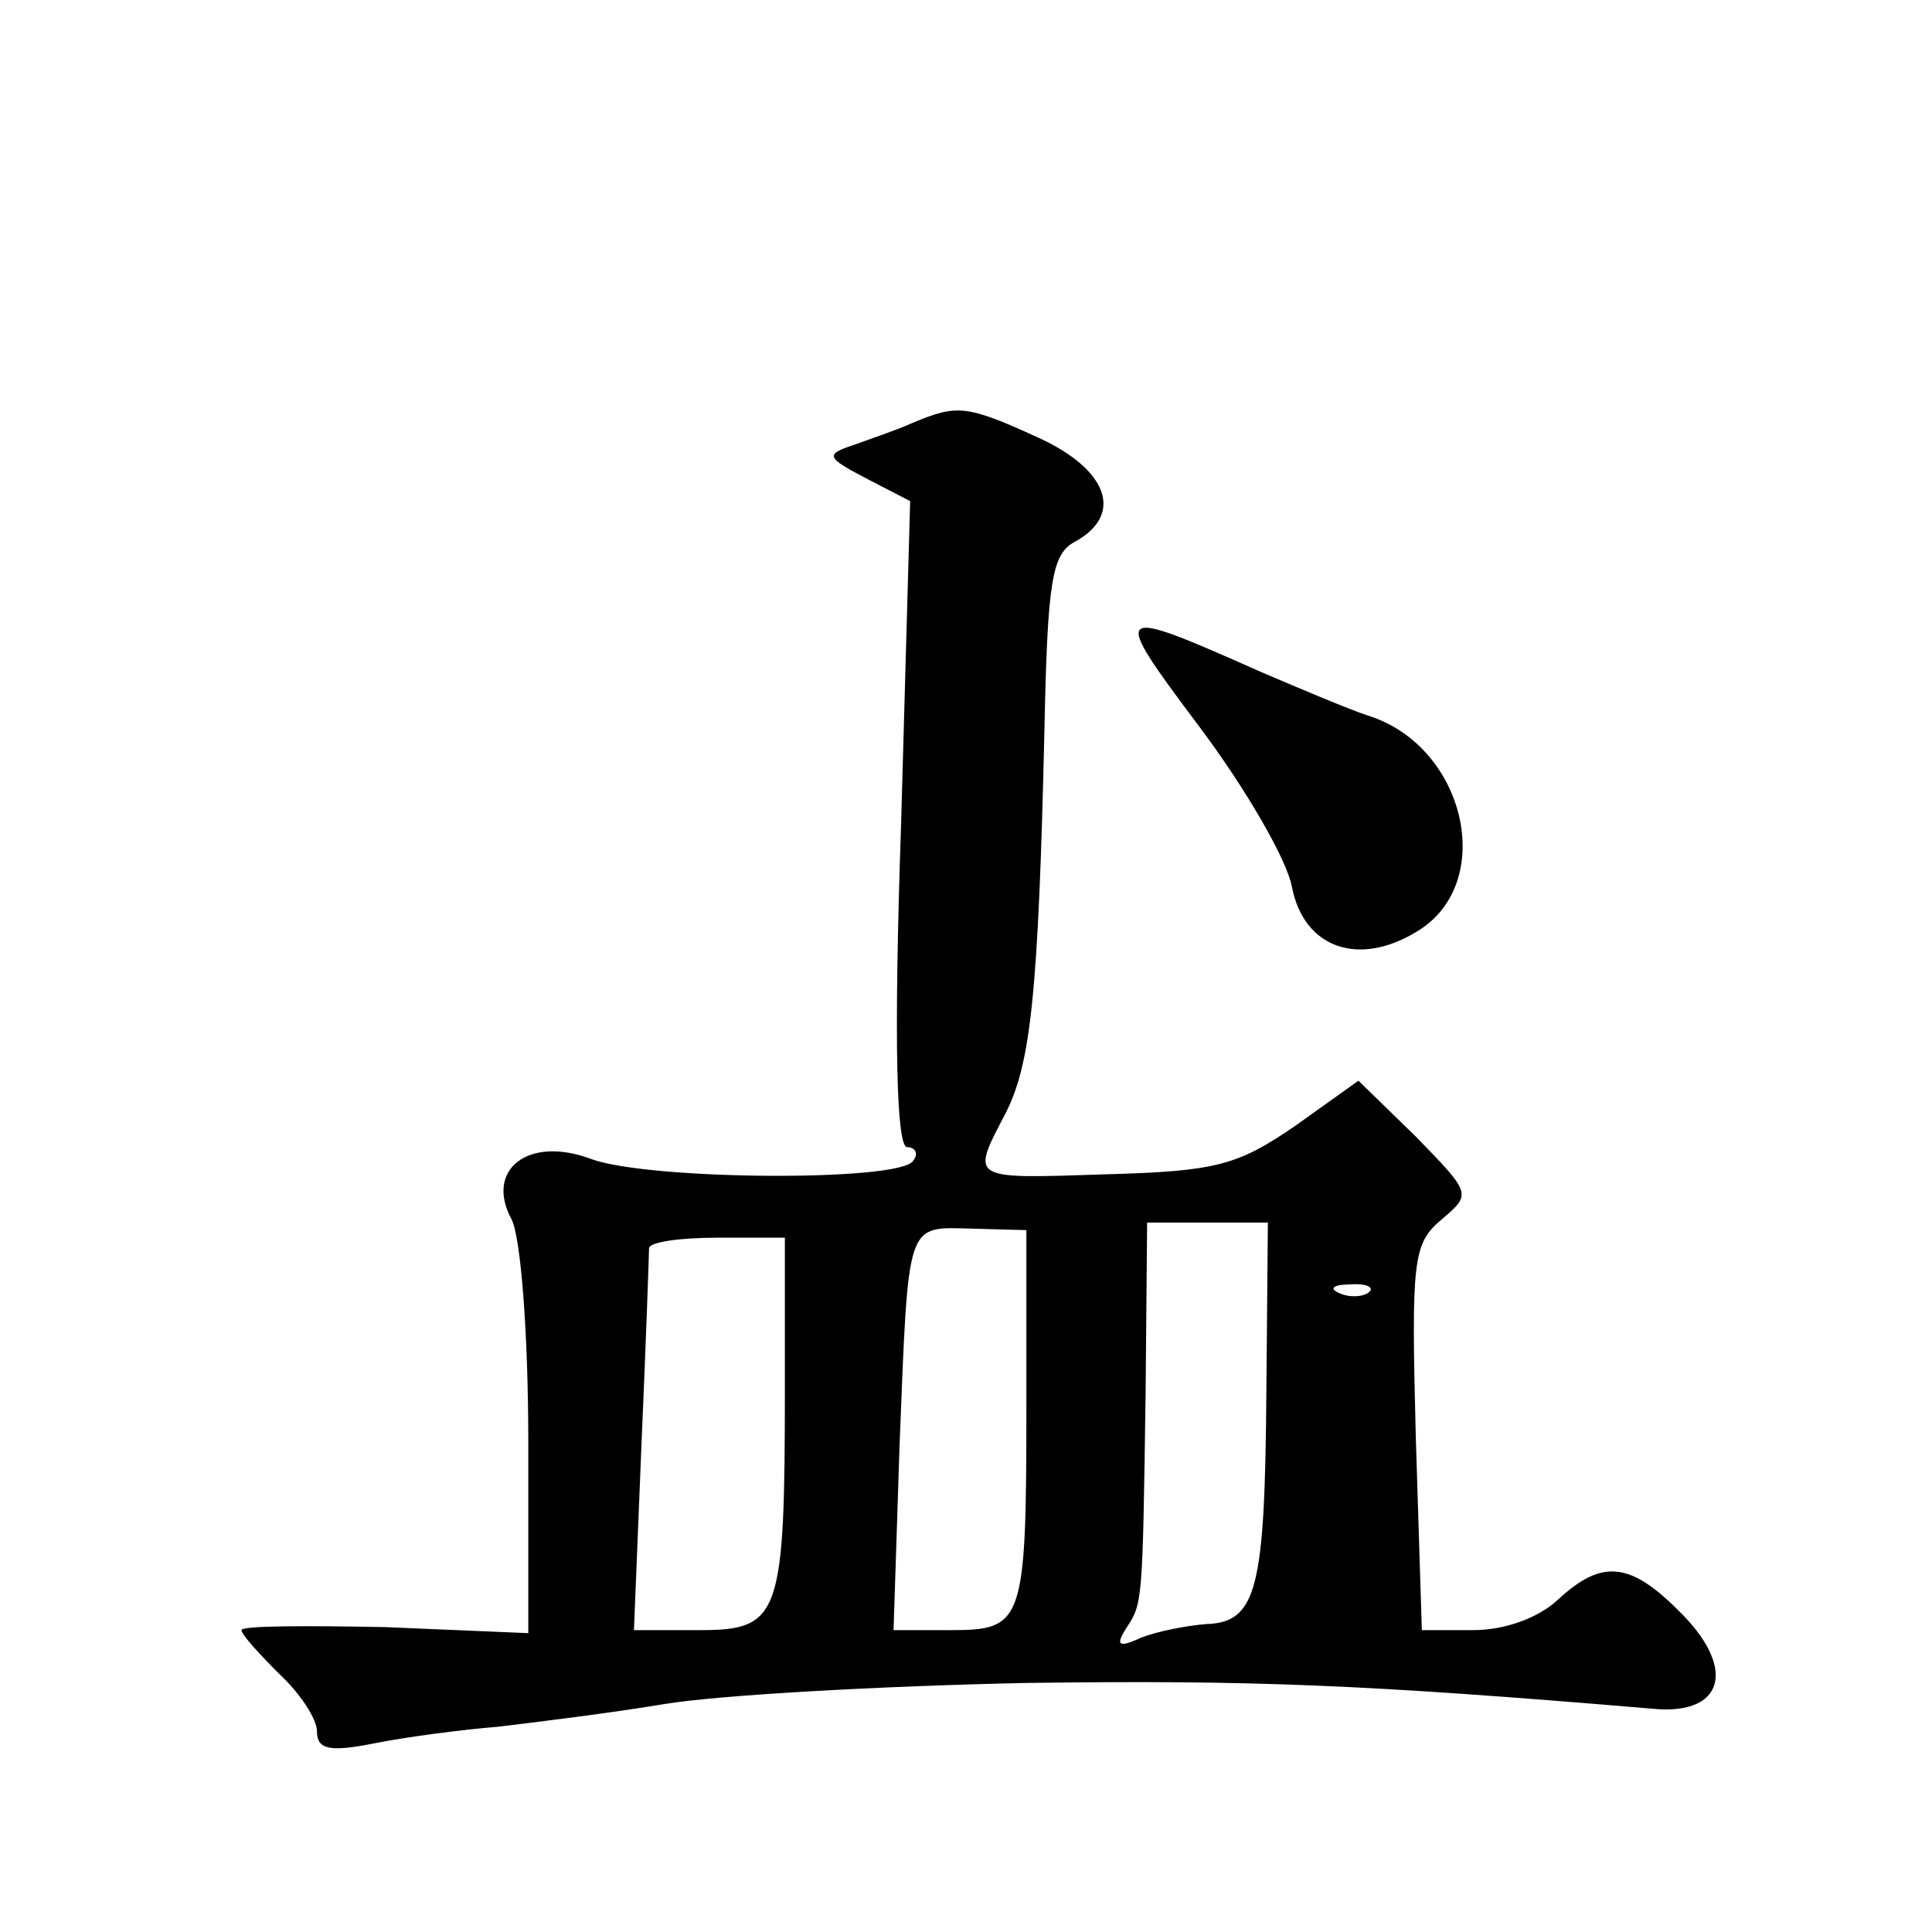 <?xml version="1.0" standalone="no"?>
<!DOCTYPE svg PUBLIC "-//W3C//DTD SVG 20010904//EN"
 "http://www.w3.org/TR/2001/REC-SVG-20010904/DTD/svg10.dtd">
<svg version="1.0" xmlns="http://www.w3.org/2000/svg"
 width="128pt" height="128pt" viewBox="0 0 128 128"
 preserveAspectRatio="xMidYMid meet">
<g transform="translate(0,128) scale(0.1,-0.1)"
fill="#0" stroke="none">
<path d="M605 1000 c-11 -5 -29 -11 -40 -15 -18 -6 -18 -8 9 -22 l29 -15 -6 -214
c-5 -146 -3 -214 4 -214 5 0 8 -4 4 -9 -8 -14 -174 -13 -213 1 -42 16 -71 -7 -53
-40 6 -12 11 -75 11 -147 l0 -127 -95 4 c-52 1 -95 1 -95 -2 0 -3 12 -16 25 -29
14 -13 25 -30 25 -38 0 -12 8 -14 38 -8 20 4 57 9 82 11 25 3 74 9 110 15 36 6
144 12 240 14 150 2 224 -1 414 -17 47 -5 57 25 21 62 -34 35 -53 38 -83 10 -13
-12 -35 -20 -56 -20 l-34 0 -4 128 c-3 117 -2 128 17 144 20 17 20 17 -17 55 l-38
37 -42 -30 c-38 -26 -52 -30 -125 -32 -91 -3 -90 -4 -67 40 17 33 22 80 26 256
2 97 5 115 20 123 33 18 22 48 -24 69 -48 22 -54 22 -83 10z m75 -652 c0 -143 -2
-148 -50 -148 l-38 0 4 123 c6 150 4 144 48 143 l36 -1 0 -117z m159 10 c-1 -130
-6 -153 -40 -154 -13 -1 -33 -5 -43 -9 -15 -7 -17 -5 -10 6 11 17 11 15 13 157
l1 112 40 0 40 0 -1 -112z m-319 3 c0 -151 -3 -161 -56 -161 l-44 0 5 123 c3 68
5 127 5 130 0 4 20 7 45 7 l45 0 0 -99z m387 63 c-3 -3 -12 -4 -19 -1 -8 3 -5 6
6 6 11 1 17 -2 13 -5z M795 798 c30 -40 58 -88 61 -106 8 -40 44 -53 83 -29 53
32 32 123 -33 143 -12 4 -43 17 -71 29 -99 44 -100 43 -40 -37z"/>
</g>
</svg>
